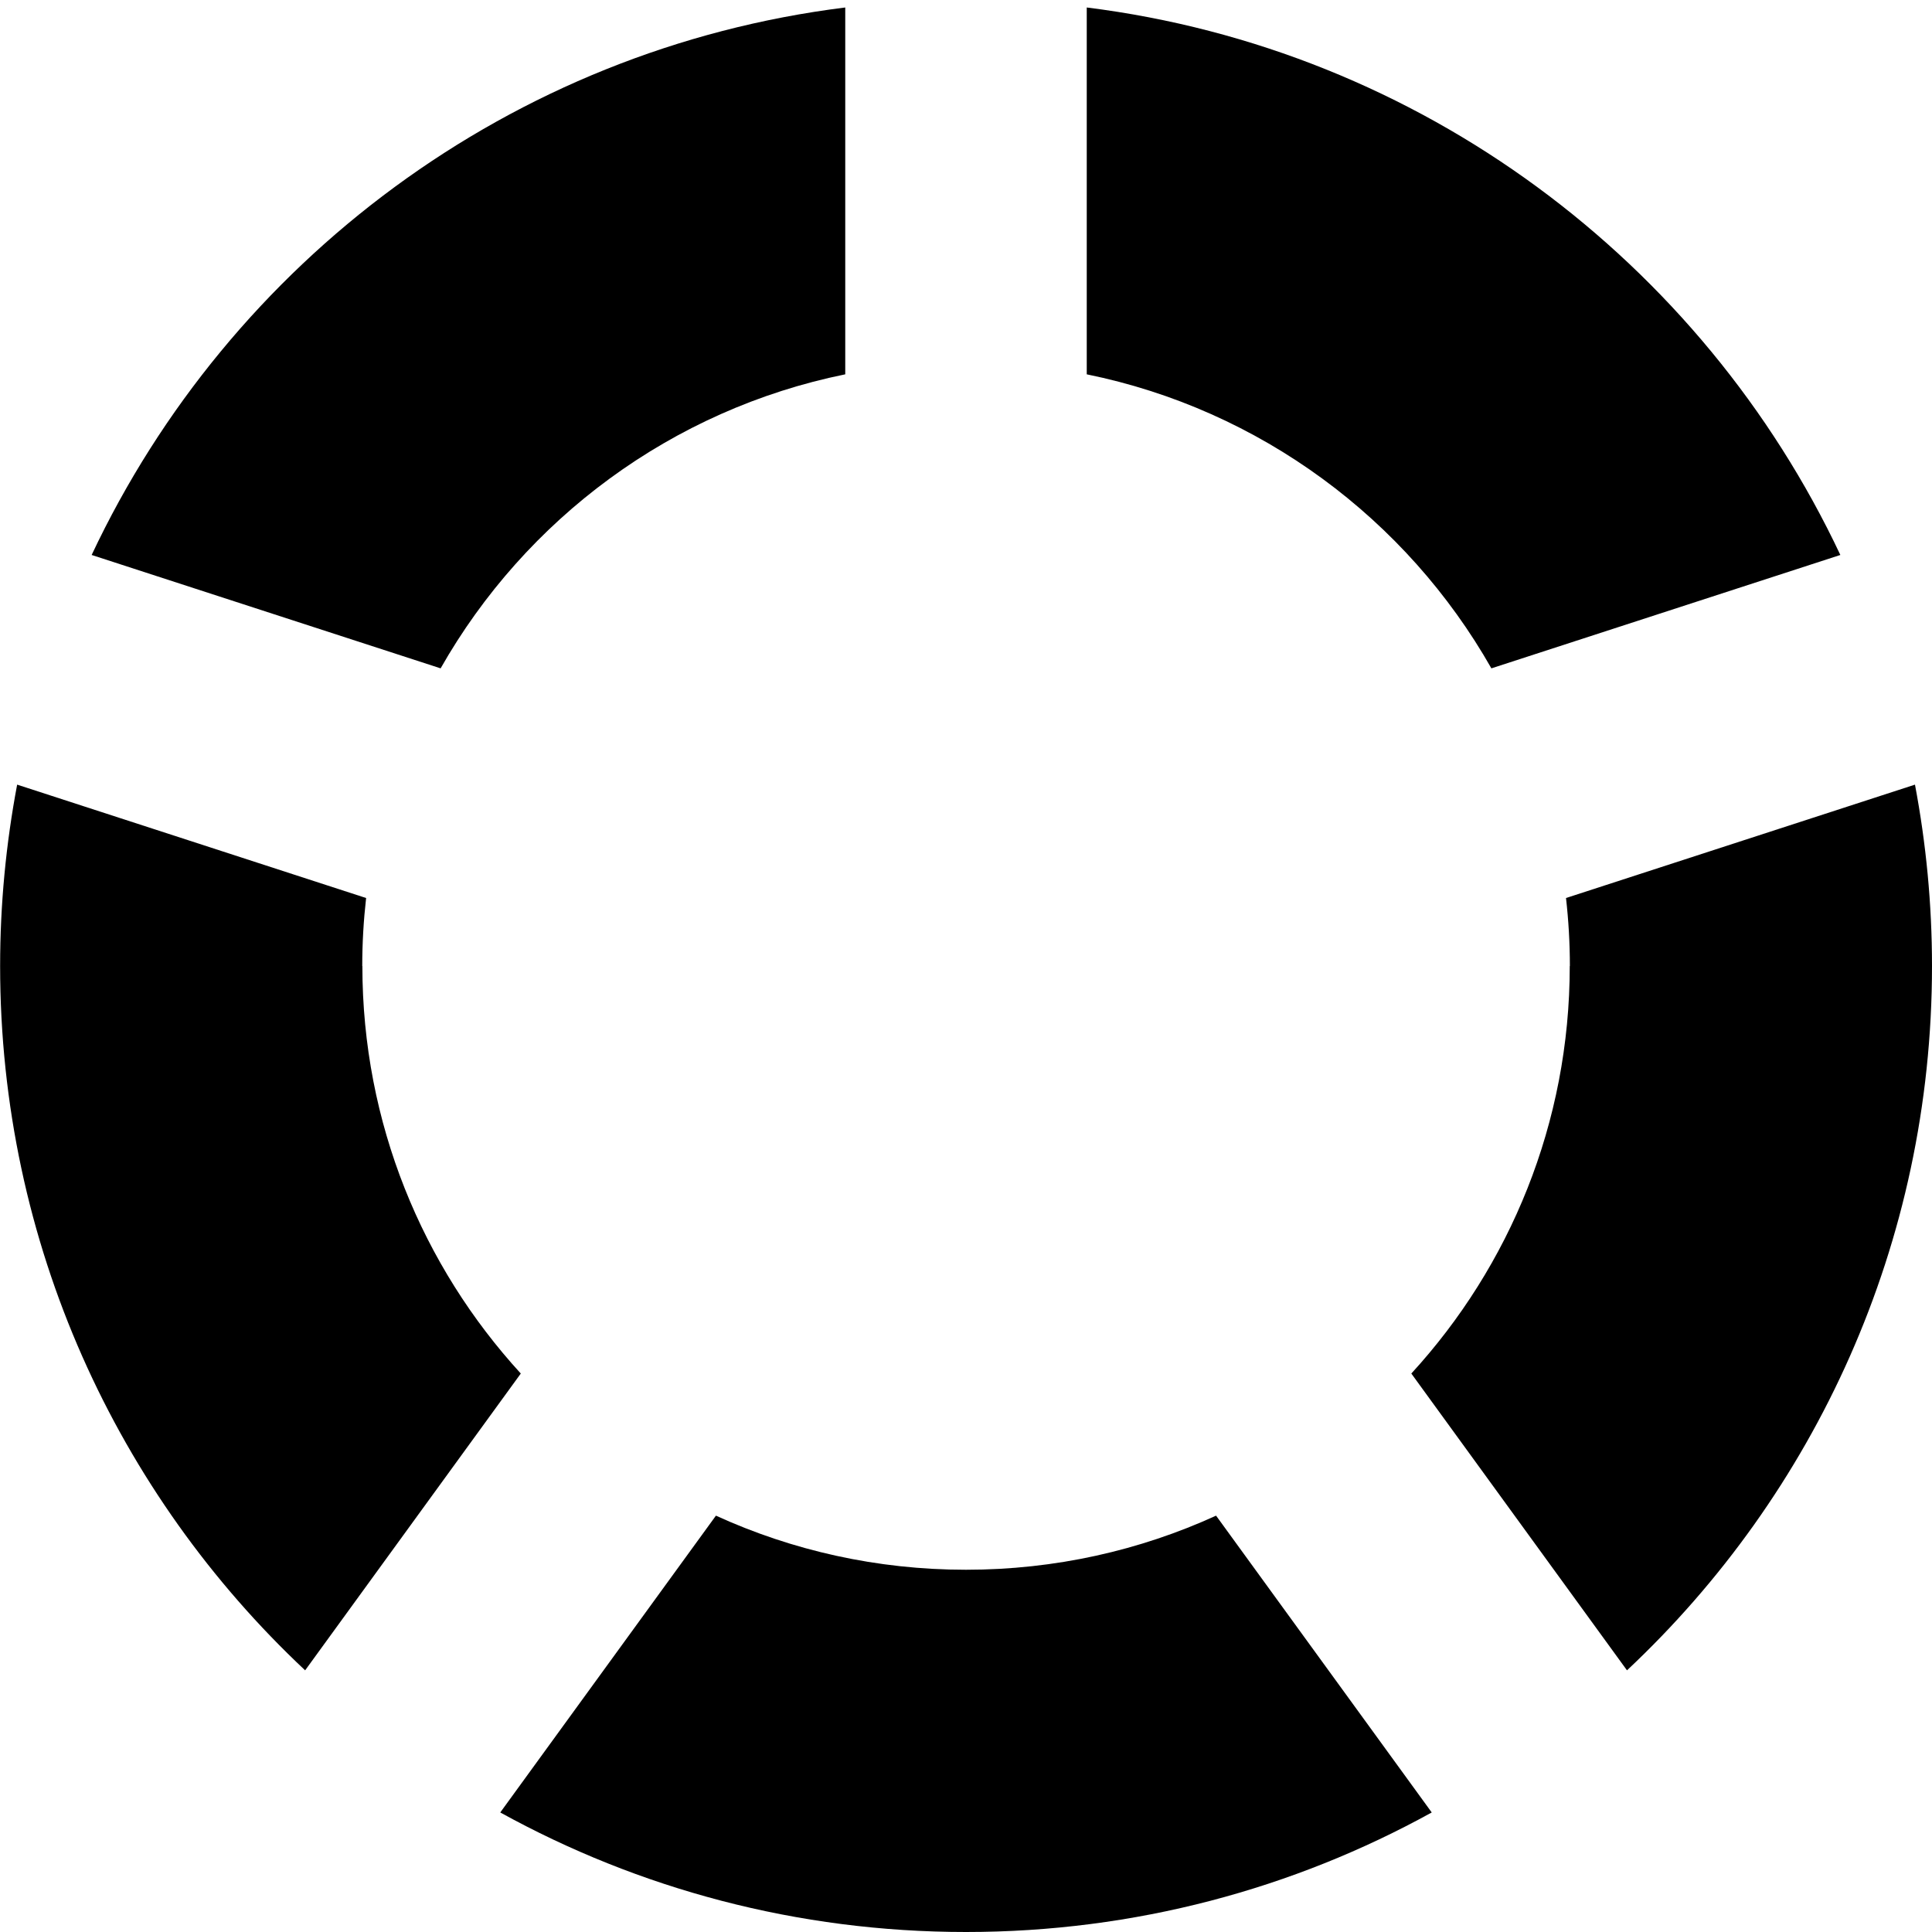<!-- Generated by IcoMoon.io -->
<svg version="1.1" xmlns="http://www.w3.org/2000/svg" width="16" height="16" viewBox="0 0 16 16">
<title>spinner3</title>
<path d="M3 8c0-0.19 0.011-0.378 0.032-0.563l-2.89-0.939c-0.092 0.487-0.141 0.989-0.141 1.502 0 2.3 0.971 4.374 2.526 5.833l1.786-2.458c-0.814-0.889-1.312-2.074-1.312-3.375zM13 8c0 1.301-0.497 2.486-1.312 3.375l1.786 2.458c1.555-1.459 2.526-3.533 2.526-5.833 0-0.513-0.049-1.015-0.141-1.502l-2.89 0.939c0.021 0.185 0.032 0.373 0.032 0.563zM9 3.1c1.436 0.292 2.649 1.199 3.351 2.435l2.89-0.939c-1.144-2.428-3.473-4.188-6.241-4.534v3.038zM3.649 5.535c0.702-1.236 1.914-2.143 3.351-2.435v-3.038c-2.769 0.345-5.097 2.105-6.241 4.534l2.89 0.939zM10.071 12.552c-0.631 0.288-1.332 0.448-2.071 0.448s-1.44-0.16-2.071-0.448l-1.786 2.458c1.144 0.631 2.458 0.99 3.857 0.99s2.713-0.359 3.857-0.99l-1.786-2.458z"></path>
</svg>
